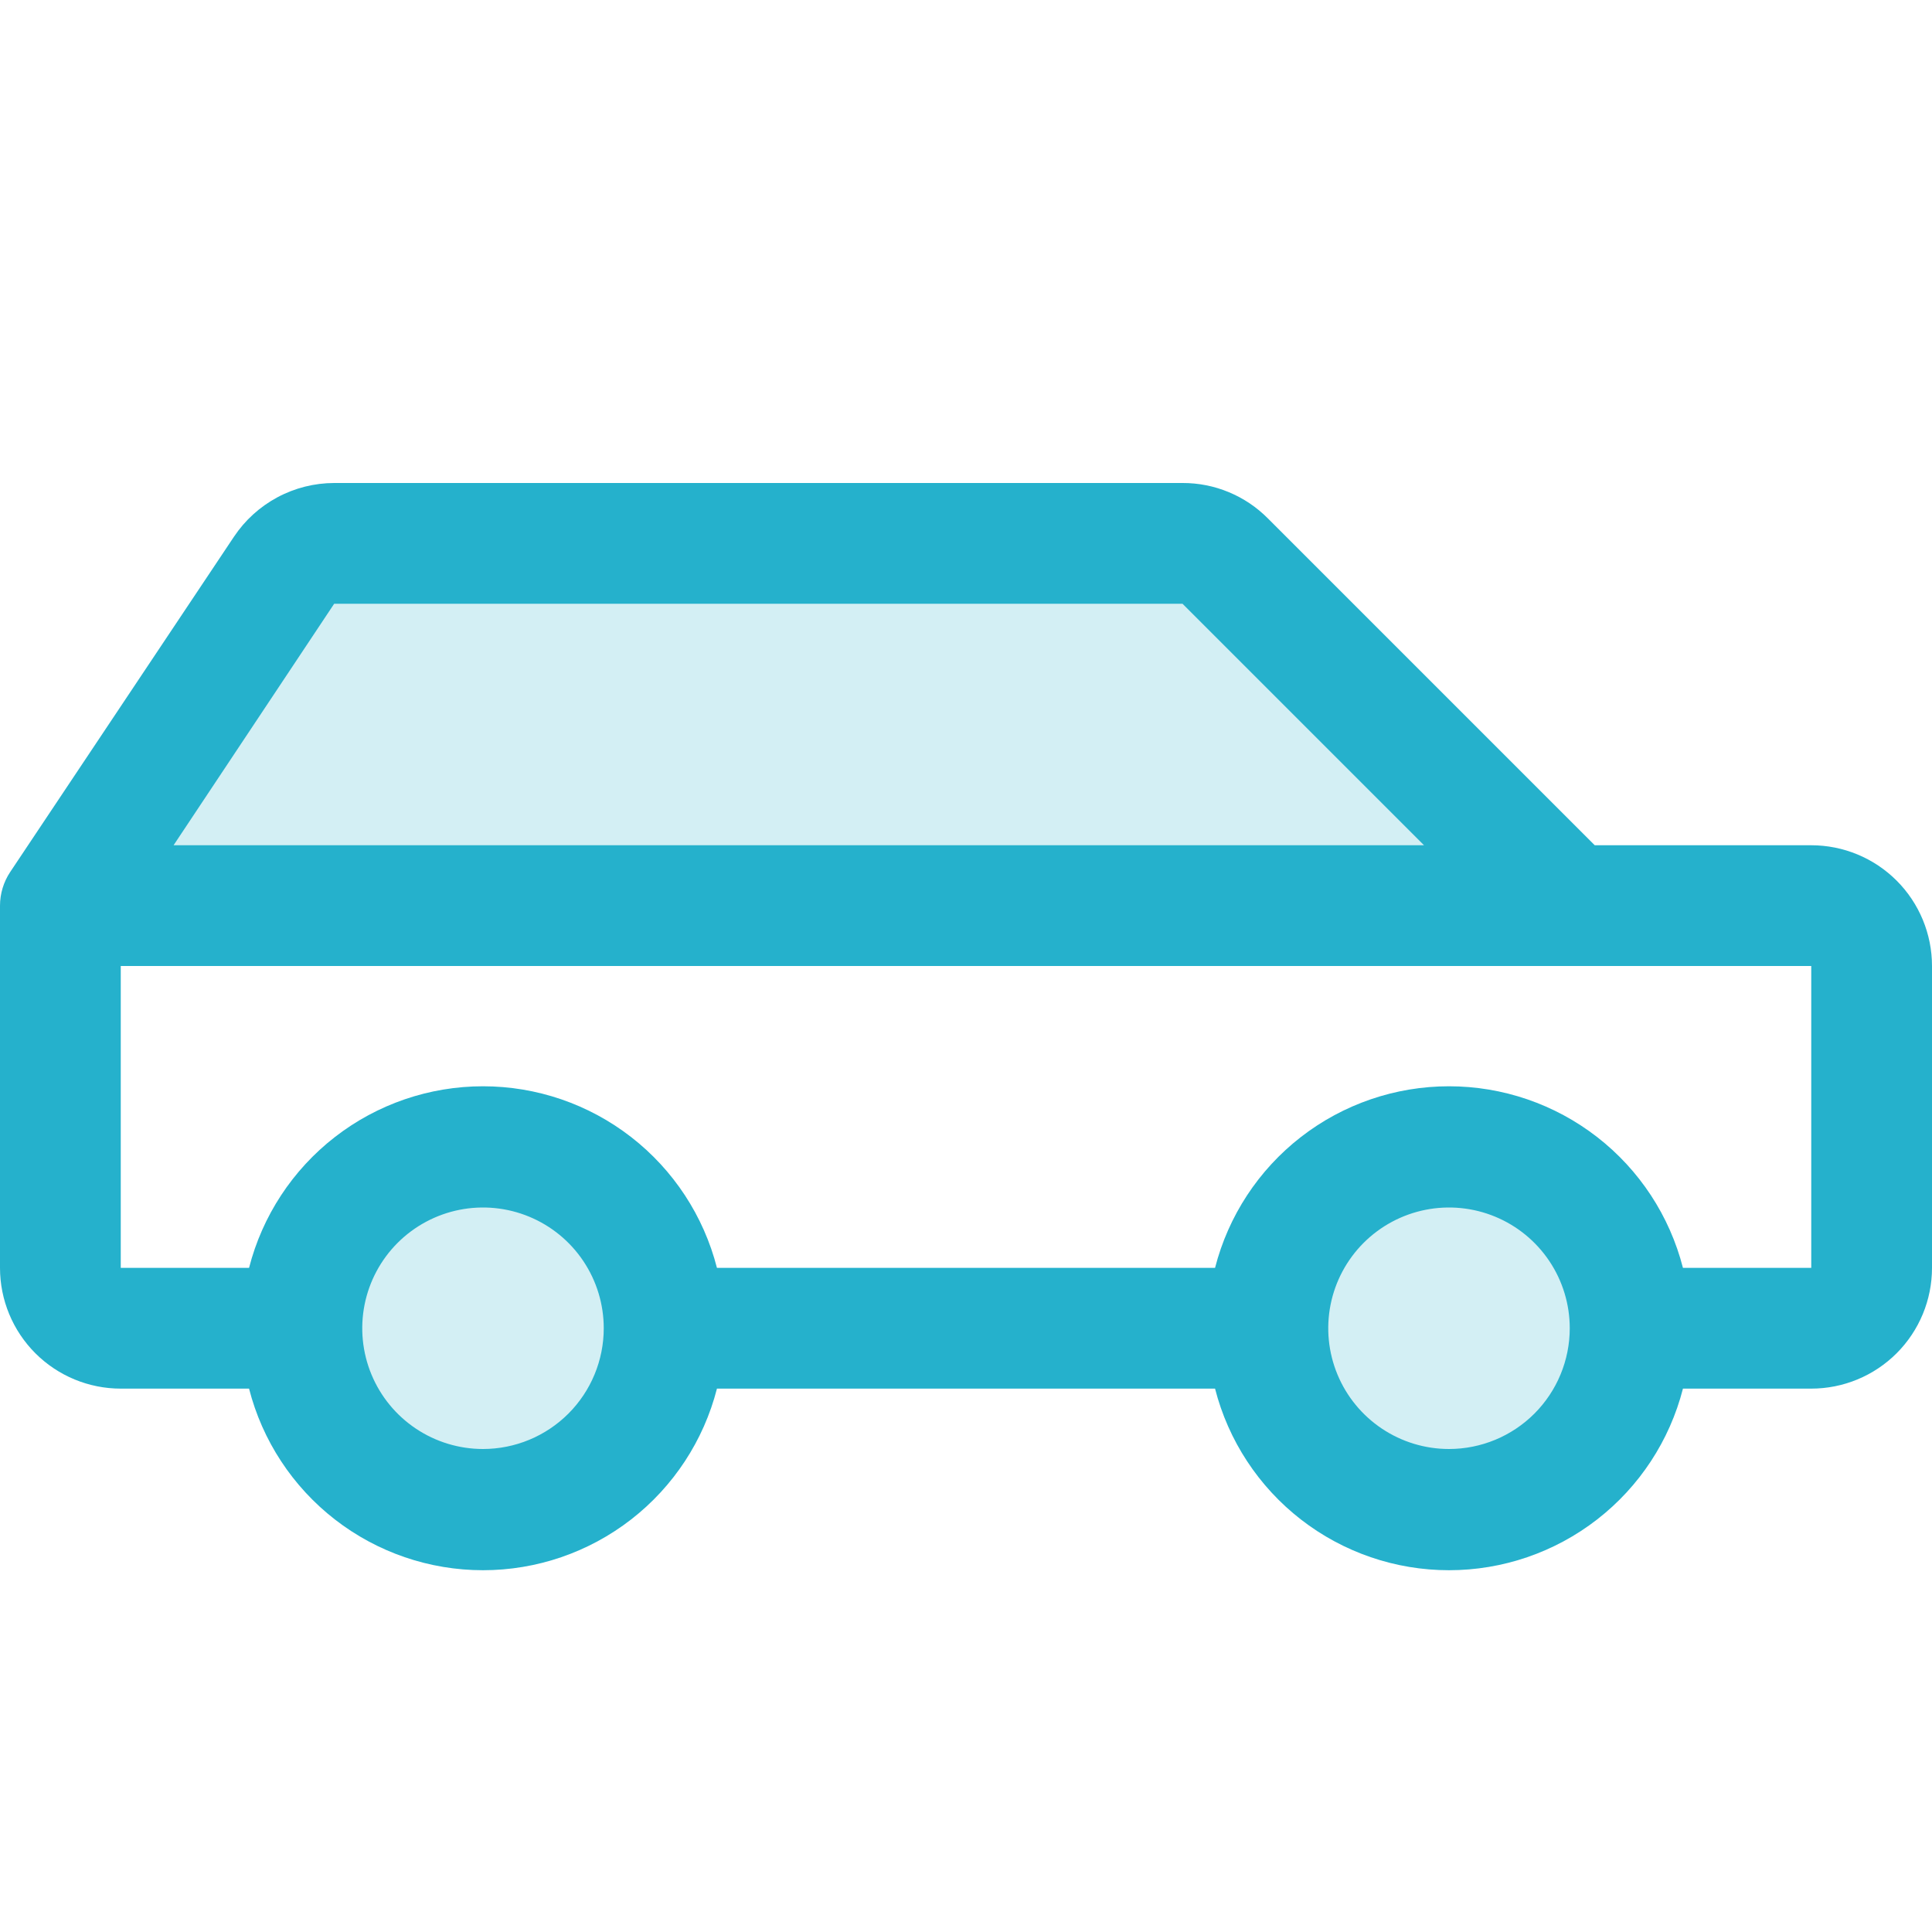 <svg width="256" height="256" viewBox="0 0 256 256" fill="none" xmlns="http://www.w3.org/2000/svg">
<g clip-path="url(#clip0_2149_219)">
<path opacity="0.2" d="M88 176C88 180.747 86.592 185.387 83.955 189.334C81.318 193.28 77.57 196.357 73.184 198.173C68.799 199.99 63.973 200.465 59.318 199.539C54.662 198.613 50.386 196.327 47.029 192.971C43.673 189.614 41.387 185.338 40.461 180.682C39.535 176.027 40.01 171.201 41.827 166.816C43.643 162.43 46.719 158.682 50.666 156.045C54.613 153.408 59.253 152 64 152C70.365 152 76.47 154.529 80.971 159.029C85.471 163.53 88 169.635 88 176ZM192 152C187.253 152 182.613 153.408 178.666 156.045C174.72 158.682 171.643 162.43 169.827 166.816C168.01 171.201 167.535 176.027 168.461 180.682C169.387 185.338 171.673 189.614 175.029 192.971C178.386 196.327 182.662 198.613 187.318 199.539C191.973 200.465 196.799 199.99 201.184 198.173C205.57 196.357 209.318 193.28 211.955 189.334C214.592 185.387 216 180.747 216 176C216 169.635 213.471 163.53 208.971 159.029C204.47 154.529 198.365 152 192 152ZM162.34 74.34C160.841 72.843 158.809 72.001 156.69 72H44.28C42.963 71.999 41.665 72.324 40.504 72.945C39.342 73.566 38.351 74.464 37.62 75.56L8 120H208L162.34 74.34Z" fill="#25B1CC"/>
<path d="M240 112H211.31L168 68.69C166.52 67.198 164.757 66.015 162.816 65.21C160.874 64.404 158.792 63.993 156.69 64H44.28C41.652 64.005 39.066 64.657 36.749 65.899C34.433 67.141 32.459 68.934 31 71.12L1.34 115.56C0.469 116.877 0.003 118.421 0 120L0 168C0 172.243 1.686 176.313 4.686 179.314C7.687 182.314 11.757 184 16 184H33C34.762 190.883 38.766 196.984 44.379 201.341C49.991 205.698 56.895 208.063 64 208.063C71.105 208.063 78.009 205.698 83.621 201.341C89.234 196.984 93.238 190.883 95 184H161C162.762 190.883 166.766 196.984 172.378 201.341C177.991 205.698 184.895 208.063 192 208.063C199.105 208.063 206.009 205.698 211.622 201.341C217.234 196.984 221.238 190.883 223 184H240C244.243 184 248.313 182.314 251.314 179.314C254.314 176.313 256 172.243 256 168V128C256 123.756 254.314 119.687 251.314 116.686C248.313 113.686 244.243 112 240 112ZM44.28 80H156.69L188.69 112H23L44.28 80ZM64 192C60.836 192 57.742 191.062 55.111 189.303C52.48 187.545 50.429 185.047 49.218 182.123C48.007 179.199 47.69 175.982 48.307 172.879C48.925 169.775 50.449 166.924 52.686 164.686C54.924 162.449 57.775 160.925 60.879 160.307C63.982 159.69 67.199 160.007 70.123 161.218C73.047 162.429 75.545 164.48 77.303 167.111C79.062 169.742 80 172.835 80 176C80 180.243 78.314 184.313 75.314 187.314C72.313 190.314 68.243 192 64 192ZM192 192C188.835 192 185.742 191.062 183.111 189.303C180.48 187.545 178.429 185.047 177.218 182.123C176.007 179.199 175.69 175.982 176.307 172.879C176.925 169.775 178.449 166.924 180.686 164.686C182.924 162.449 185.775 160.925 188.879 160.307C191.982 159.69 195.199 160.007 198.123 161.218C201.047 162.429 203.545 164.48 205.304 167.111C207.062 169.742 208 172.835 208 176C208 180.243 206.314 184.313 203.314 187.314C200.313 190.314 196.243 192 192 192ZM240 168H223C221.238 161.117 217.234 155.016 211.622 150.659C206.009 146.302 199.105 143.937 192 143.937C184.895 143.937 177.991 146.302 172.378 150.659C166.766 155.016 162.762 161.117 161 168H95C93.238 161.117 89.234 155.016 83.621 150.659C78.009 146.302 71.105 143.937 64 143.937C56.895 143.937 49.991 146.302 44.379 150.659C38.766 155.016 34.762 161.117 33 168H16V128H240V168Z" fill="#25B1CC"/>
</g>
<defs>
<clipPath id="clip0_2149_219">
<rect width="256" height="256" fill="white"/>
</clipPath>
</defs>
</svg>
